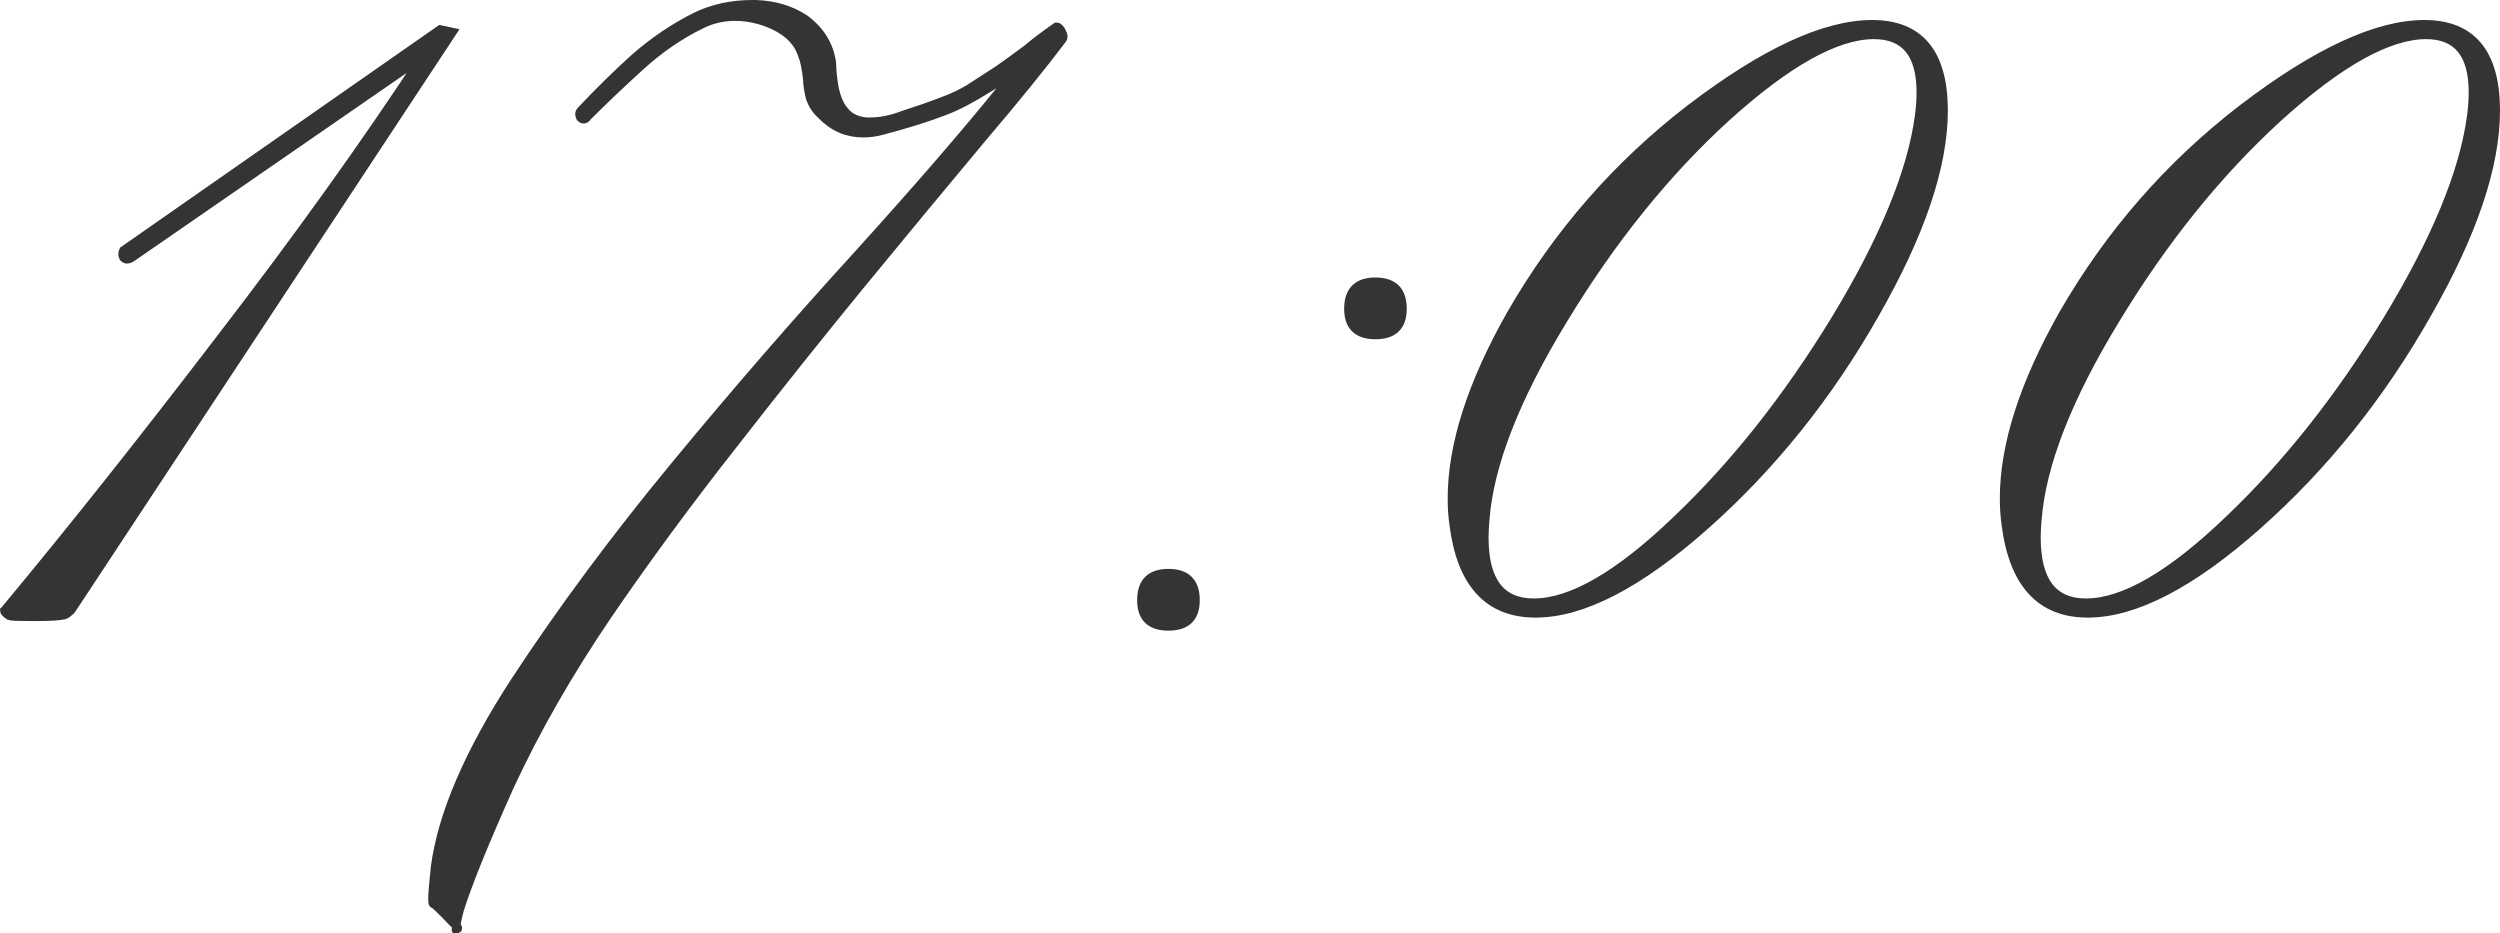 <?xml version="1.0" encoding="UTF-8"?> <svg xmlns="http://www.w3.org/2000/svg" viewBox="0 0 57.48 21.46" fill="none"><path d="M2.84 5.76L10.12 0.68L10.4 0.74L1.64 14.02C1.573 14.087 1.52 14.127 1.48 14.14C1.36 14.167 1.127 14.18 0.78 14.18C0.433 14.18 0.247 14.173 0.22 14.16C0.14 14.107 0.1 14.067 0.1 14.04C0.1 14.04 0.107 14.033 0.12 14.02C1.64 12.193 3.287 10.12 5.06 7.8C6.847 5.48 8.4 3.313 9.72 1.3L3 5.94C2.973 5.953 2.947 5.96 2.92 5.96C2.893 5.96 2.867 5.947 2.84 5.92C2.827 5.893 2.82 5.867 2.82 5.84C2.82 5.813 2.827 5.787 2.84 5.76Z" fill="#343434"></path><path d="M10.005 19.94C10.165 18.727 10.778 17.3 11.845 15.66C12.912 14.033 14.138 12.38 15.525 10.7C16.912 9.02 18.305 7.413 19.705 5.88C21.105 4.333 22.218 3.047 23.045 2.02C23.112 1.94 23.145 1.88 23.145 1.84C23.145 1.827 23.138 1.82 23.125 1.82C23.071 1.82 22.952 1.88 22.765 2C22.365 2.253 22.025 2.433 21.745 2.54C21.332 2.7 20.845 2.853 20.285 3C20.138 3.04 19.992 3.06 19.845 3.06C19.472 3.06 19.152 2.92 18.885 2.64C18.765 2.533 18.678 2.4 18.625 2.24C18.585 2.067 18.565 1.933 18.565 1.84C18.538 1.573 18.498 1.38 18.445 1.26C18.325 0.887 17.998 0.62 17.465 0.46C17.278 0.407 17.092 0.38 16.905 0.38C16.625 0.38 16.365 0.44 16.125 0.56C15.632 0.8 15.165 1.12 14.725 1.52C14.285 1.92 13.878 2.307 13.505 2.68C13.478 2.72 13.452 2.74 13.425 2.74C13.398 2.74 13.372 2.727 13.345 2.7C13.332 2.673 13.325 2.647 13.325 2.62C13.325 2.593 13.338 2.567 13.365 2.54C13.752 2.127 14.158 1.727 14.585 1.34C15.025 0.953 15.498 0.633 16.005 0.38C16.392 0.193 16.825 0.1 17.305 0.1C17.318 0.1 17.338 0.1 17.365 0.1C17.805 0.113 18.185 0.227 18.505 0.44C18.865 0.707 19.072 1.047 19.125 1.46C19.125 1.607 19.145 1.8 19.185 2.04C19.238 2.267 19.312 2.433 19.405 2.54C19.512 2.687 19.678 2.773 19.905 2.8C19.945 2.8 19.985 2.8 20.025 2.8C20.252 2.8 20.505 2.747 20.785 2.64C21.118 2.533 21.405 2.433 21.645 2.34C21.898 2.247 22.112 2.147 22.285 2.04C22.512 1.893 22.738 1.747 22.965 1.6C23.192 1.44 23.412 1.28 23.625 1.12C23.798 0.973 24.018 0.807 24.285 0.62C24.285 0.62 24.292 0.62 24.305 0.62C24.332 0.62 24.365 0.653 24.405 0.72C24.432 0.773 24.445 0.813 24.445 0.84C24.445 0.867 24.438 0.887 24.425 0.9C23.985 1.487 23.352 2.267 22.525 3.24C21.712 4.213 20.811 5.3 19.825 6.5C18.852 7.687 17.852 8.94 16.825 10.26C15.798 11.567 14.852 12.853 13.985 14.12C13.078 15.453 12.325 16.767 11.725 18.06C11.138 19.367 10.752 20.32 10.565 20.92C10.512 21.12 10.485 21.253 10.485 21.32C10.498 21.32 10.505 21.333 10.505 21.36C10.518 21.36 10.525 21.353 10.525 21.34C10.525 21.313 10.485 21.267 10.405 21.2C10.138 20.92 9.992 20.78 9.965 20.78C9.952 20.78 9.945 20.747 9.945 20.68C9.945 20.56 9.965 20.313 10.005 19.94Z" fill="#343434"></path><path d="M26.865 13.18C27.278 13.18 27.485 13.387 27.485 13.8C27.485 14.2 27.278 14.4 26.865 14.4C26.451 14.4 26.245 14.2 26.245 13.8C26.245 13.387 26.451 13.18 26.865 13.18ZM31.624 6.48C32.038 6.48 32.244 6.687 32.244 7.1C32.244 7.5 32.038 7.7 31.624 7.7C31.211 7.7 31.005 7.5 31.005 7.1C31.005 6.687 31.211 6.48 31.624 6.48Z" fill="#343434"></path><path d="M43.085 0.8C42.218 0.8 41.085 1.433 39.685 2.7C38.298 3.967 37.052 5.513 35.945 7.34C34.838 9.153 34.238 10.693 34.145 11.96C34.132 12.107 34.125 12.24 34.125 12.36C34.125 13.36 34.505 13.86 35.265 13.86C36.132 13.86 37.225 13.227 38.545 11.96C39.878 10.693 41.098 9.153 42.205 7.34C43.312 5.513 43.952 3.96 44.125 2.68C44.152 2.48 44.165 2.293 44.165 2.12C44.165 1.24 43.805 0.8 43.085 0.8ZM43.045 0.56C44.125 0.56 44.672 1.207 44.685 2.5C44.685 2.513 44.685 2.527 44.685 2.54C44.685 3.82 44.158 5.38 43.105 7.22C42.038 9.1 40.738 10.72 39.205 12.08C37.685 13.427 36.385 14.1 35.305 14.1C34.225 14.1 33.598 13.42 33.425 12.06C33.398 11.873 33.385 11.673 33.385 11.46C33.385 10.233 33.838 8.82 34.745 7.22C35.812 5.367 37.185 3.793 38.865 2.5C40.558 1.207 41.952 0.56 43.045 0.56Z" fill="#343434"></path><path d="M55.78 0.8C54.914 0.8 53.78 1.433 52.38 2.7C50.994 3.967 49.747 5.513 48.64 7.34C47.534 9.153 46.934 10.693 46.84 11.96C46.827 12.107 46.82 12.24 46.82 12.36C46.82 13.36 47.2 13.86 47.96 13.86C48.827 13.86 49.92 13.227 51.24 11.96C52.574 10.693 53.794 9.153 54.9 7.34C56.007 5.513 56.647 3.96 56.82 2.68C56.847 2.48 56.86 2.293 56.86 2.12C56.86 1.24 56.5 0.8 55.78 0.8ZM55.74 0.56C56.82 0.56 57.367 1.207 57.38 2.5C57.38 2.513 57.38 2.527 57.38 2.54C57.38 3.82 56.854 5.38 55.8 7.22C54.734 9.1 53.434 10.72 51.9 12.08C50.38 13.427 49.08 14.1 48 14.1C46.92 14.1 46.294 13.42 46.12 12.06C46.094 11.873 46.08 11.673 46.08 11.46C46.08 10.233 46.534 8.82 47.44 7.22C48.507 5.367 49.88 3.793 51.56 2.5C53.254 1.207 54.647 0.56 55.74 0.56Z" fill="#343434"></path><path d="M2.84 5.76L10.12 0.68L10.4 0.74L1.64 14.02C1.573 14.087 1.52 14.127 1.48 14.14C1.36 14.167 1.127 14.18 0.78 14.18C0.433 14.18 0.247 14.173 0.22 14.16C0.14 14.107 0.1 14.067 0.1 14.04C0.1 14.04 0.107 14.033 0.12 14.02C1.64 12.193 3.287 10.12 5.06 7.8C6.847 5.48 8.4 3.313 9.72 1.3L3 5.94C2.973 5.953 2.947 5.96 2.92 5.96C2.893 5.96 2.867 5.947 2.84 5.92C2.827 5.893 2.82 5.867 2.82 5.84C2.82 5.813 2.827 5.787 2.84 5.76Z" stroke="#343434" stroke-width="0.2"></path><path d="M10.005 19.94C10.165 18.727 10.778 17.3 11.845 15.66C12.912 14.033 14.138 12.38 15.525 10.7C16.912 9.02 18.305 7.413 19.705 5.88C21.105 4.333 22.218 3.047 23.045 2.02C23.112 1.94 23.145 1.88 23.145 1.84C23.145 1.827 23.138 1.82 23.125 1.82C23.071 1.82 22.952 1.88 22.765 2C22.365 2.253 22.025 2.433 21.745 2.54C21.332 2.7 20.845 2.853 20.285 3C20.138 3.04 19.992 3.06 19.845 3.06C19.472 3.06 19.152 2.92 18.885 2.64C18.765 2.533 18.678 2.4 18.625 2.24C18.585 2.067 18.565 1.933 18.565 1.84C18.538 1.573 18.498 1.38 18.445 1.26C18.325 0.887 17.998 0.62 17.465 0.46C17.278 0.407 17.092 0.38 16.905 0.38C16.625 0.38 16.365 0.44 16.125 0.56C15.632 0.8 15.165 1.12 14.725 1.52C14.285 1.92 13.878 2.307 13.505 2.68C13.478 2.72 13.452 2.74 13.425 2.74C13.398 2.74 13.372 2.727 13.345 2.7C13.332 2.673 13.325 2.647 13.325 2.62C13.325 2.593 13.338 2.567 13.365 2.54C13.752 2.127 14.158 1.727 14.585 1.34C15.025 0.953 15.498 0.633 16.005 0.38C16.392 0.193 16.825 0.1 17.305 0.1C17.318 0.1 17.338 0.1 17.365 0.1C17.805 0.113 18.185 0.227 18.505 0.44C18.865 0.707 19.072 1.047 19.125 1.46C19.125 1.607 19.145 1.8 19.185 2.04C19.238 2.267 19.312 2.433 19.405 2.54C19.512 2.687 19.678 2.773 19.905 2.8C19.945 2.8 19.985 2.8 20.025 2.8C20.252 2.8 20.505 2.747 20.785 2.64C21.118 2.533 21.405 2.433 21.645 2.34C21.898 2.247 22.112 2.147 22.285 2.04C22.512 1.893 22.738 1.747 22.965 1.6C23.192 1.44 23.412 1.28 23.625 1.12C23.798 0.973 24.018 0.807 24.285 0.62C24.285 0.62 24.292 0.62 24.305 0.62C24.332 0.62 24.365 0.653 24.405 0.72C24.432 0.773 24.445 0.813 24.445 0.84C24.445 0.867 24.438 0.887 24.425 0.9C23.985 1.487 23.352 2.267 22.525 3.24C21.712 4.213 20.811 5.3 19.825 6.5C18.852 7.687 17.852 8.94 16.825 10.26C15.798 11.567 14.852 12.853 13.985 14.12C13.078 15.453 12.325 16.767 11.725 18.06C11.138 19.367 10.752 20.32 10.565 20.92C10.512 21.12 10.485 21.253 10.485 21.32C10.498 21.32 10.505 21.333 10.505 21.36C10.518 21.36 10.525 21.353 10.525 21.34C10.525 21.313 10.485 21.267 10.405 21.2C10.138 20.92 9.992 20.78 9.965 20.78C9.952 20.78 9.945 20.747 9.945 20.68C9.945 20.56 9.965 20.313 10.005 19.94Z" stroke="#343434" stroke-width="0.2"></path><path d="M26.865 13.18C27.278 13.18 27.485 13.387 27.485 13.8C27.485 14.2 27.278 14.4 26.865 14.4C26.451 14.4 26.245 14.2 26.245 13.8C26.245 13.387 26.451 13.18 26.865 13.18ZM31.624 6.48C32.038 6.48 32.244 6.687 32.244 7.1C32.244 7.5 32.038 7.7 31.624 7.7C31.211 7.7 31.005 7.5 31.005 7.1C31.005 6.687 31.211 6.48 31.624 6.48Z" stroke="#343434" stroke-width="0.2"></path><path d="M43.085 0.8C42.218 0.8 41.085 1.433 39.685 2.7C38.298 3.967 37.052 5.513 35.945 7.34C34.838 9.153 34.238 10.693 34.145 11.96C34.132 12.107 34.125 12.24 34.125 12.36C34.125 13.36 34.505 13.86 35.265 13.86C36.132 13.86 37.225 13.227 38.545 11.96C39.878 10.693 41.098 9.153 42.205 7.34C43.312 5.513 43.952 3.96 44.125 2.68C44.152 2.48 44.165 2.293 44.165 2.12C44.165 1.24 43.805 0.8 43.085 0.8ZM43.045 0.56C44.125 0.56 44.672 1.207 44.685 2.5C44.685 2.513 44.685 2.527 44.685 2.54C44.685 3.82 44.158 5.38 43.105 7.22C42.038 9.1 40.738 10.72 39.205 12.08C37.685 13.427 36.385 14.1 35.305 14.1C34.225 14.1 33.598 13.42 33.425 12.06C33.398 11.873 33.385 11.673 33.385 11.46C33.385 10.233 33.838 8.82 34.745 7.22C35.812 5.367 37.185 3.793 38.865 2.5C40.558 1.207 41.952 0.56 43.045 0.56Z" stroke="#343434" stroke-width="0.2"></path><path d="M55.78 0.8C54.914 0.8 53.78 1.433 52.38 2.7C50.994 3.967 49.747 5.513 48.64 7.34C47.534 9.153 46.934 10.693 46.84 11.96C46.827 12.107 46.82 12.24 46.82 12.36C46.82 13.36 47.2 13.86 47.96 13.86C48.827 13.86 49.92 13.227 51.24 11.96C52.574 10.693 53.794 9.153 54.9 7.34C56.007 5.513 56.647 3.96 56.82 2.68C56.847 2.48 56.86 2.293 56.86 2.12C56.86 1.24 56.5 0.8 55.78 0.8ZM55.74 0.56C56.82 0.56 57.367 1.207 57.38 2.5C57.38 2.513 57.38 2.527 57.38 2.54C57.38 3.82 56.854 5.38 55.8 7.22C54.734 9.1 53.434 10.72 51.9 12.08C50.38 13.427 49.08 14.1 48 14.1C46.92 14.1 46.294 13.42 46.12 12.06C46.094 11.873 46.08 11.673 46.08 11.46C46.08 10.233 46.534 8.82 47.44 7.22C48.507 5.367 49.88 3.793 51.56 2.5C53.254 1.207 54.647 0.56 55.74 0.56Z" stroke="#343434" stroke-width="0.2"></path></svg> 